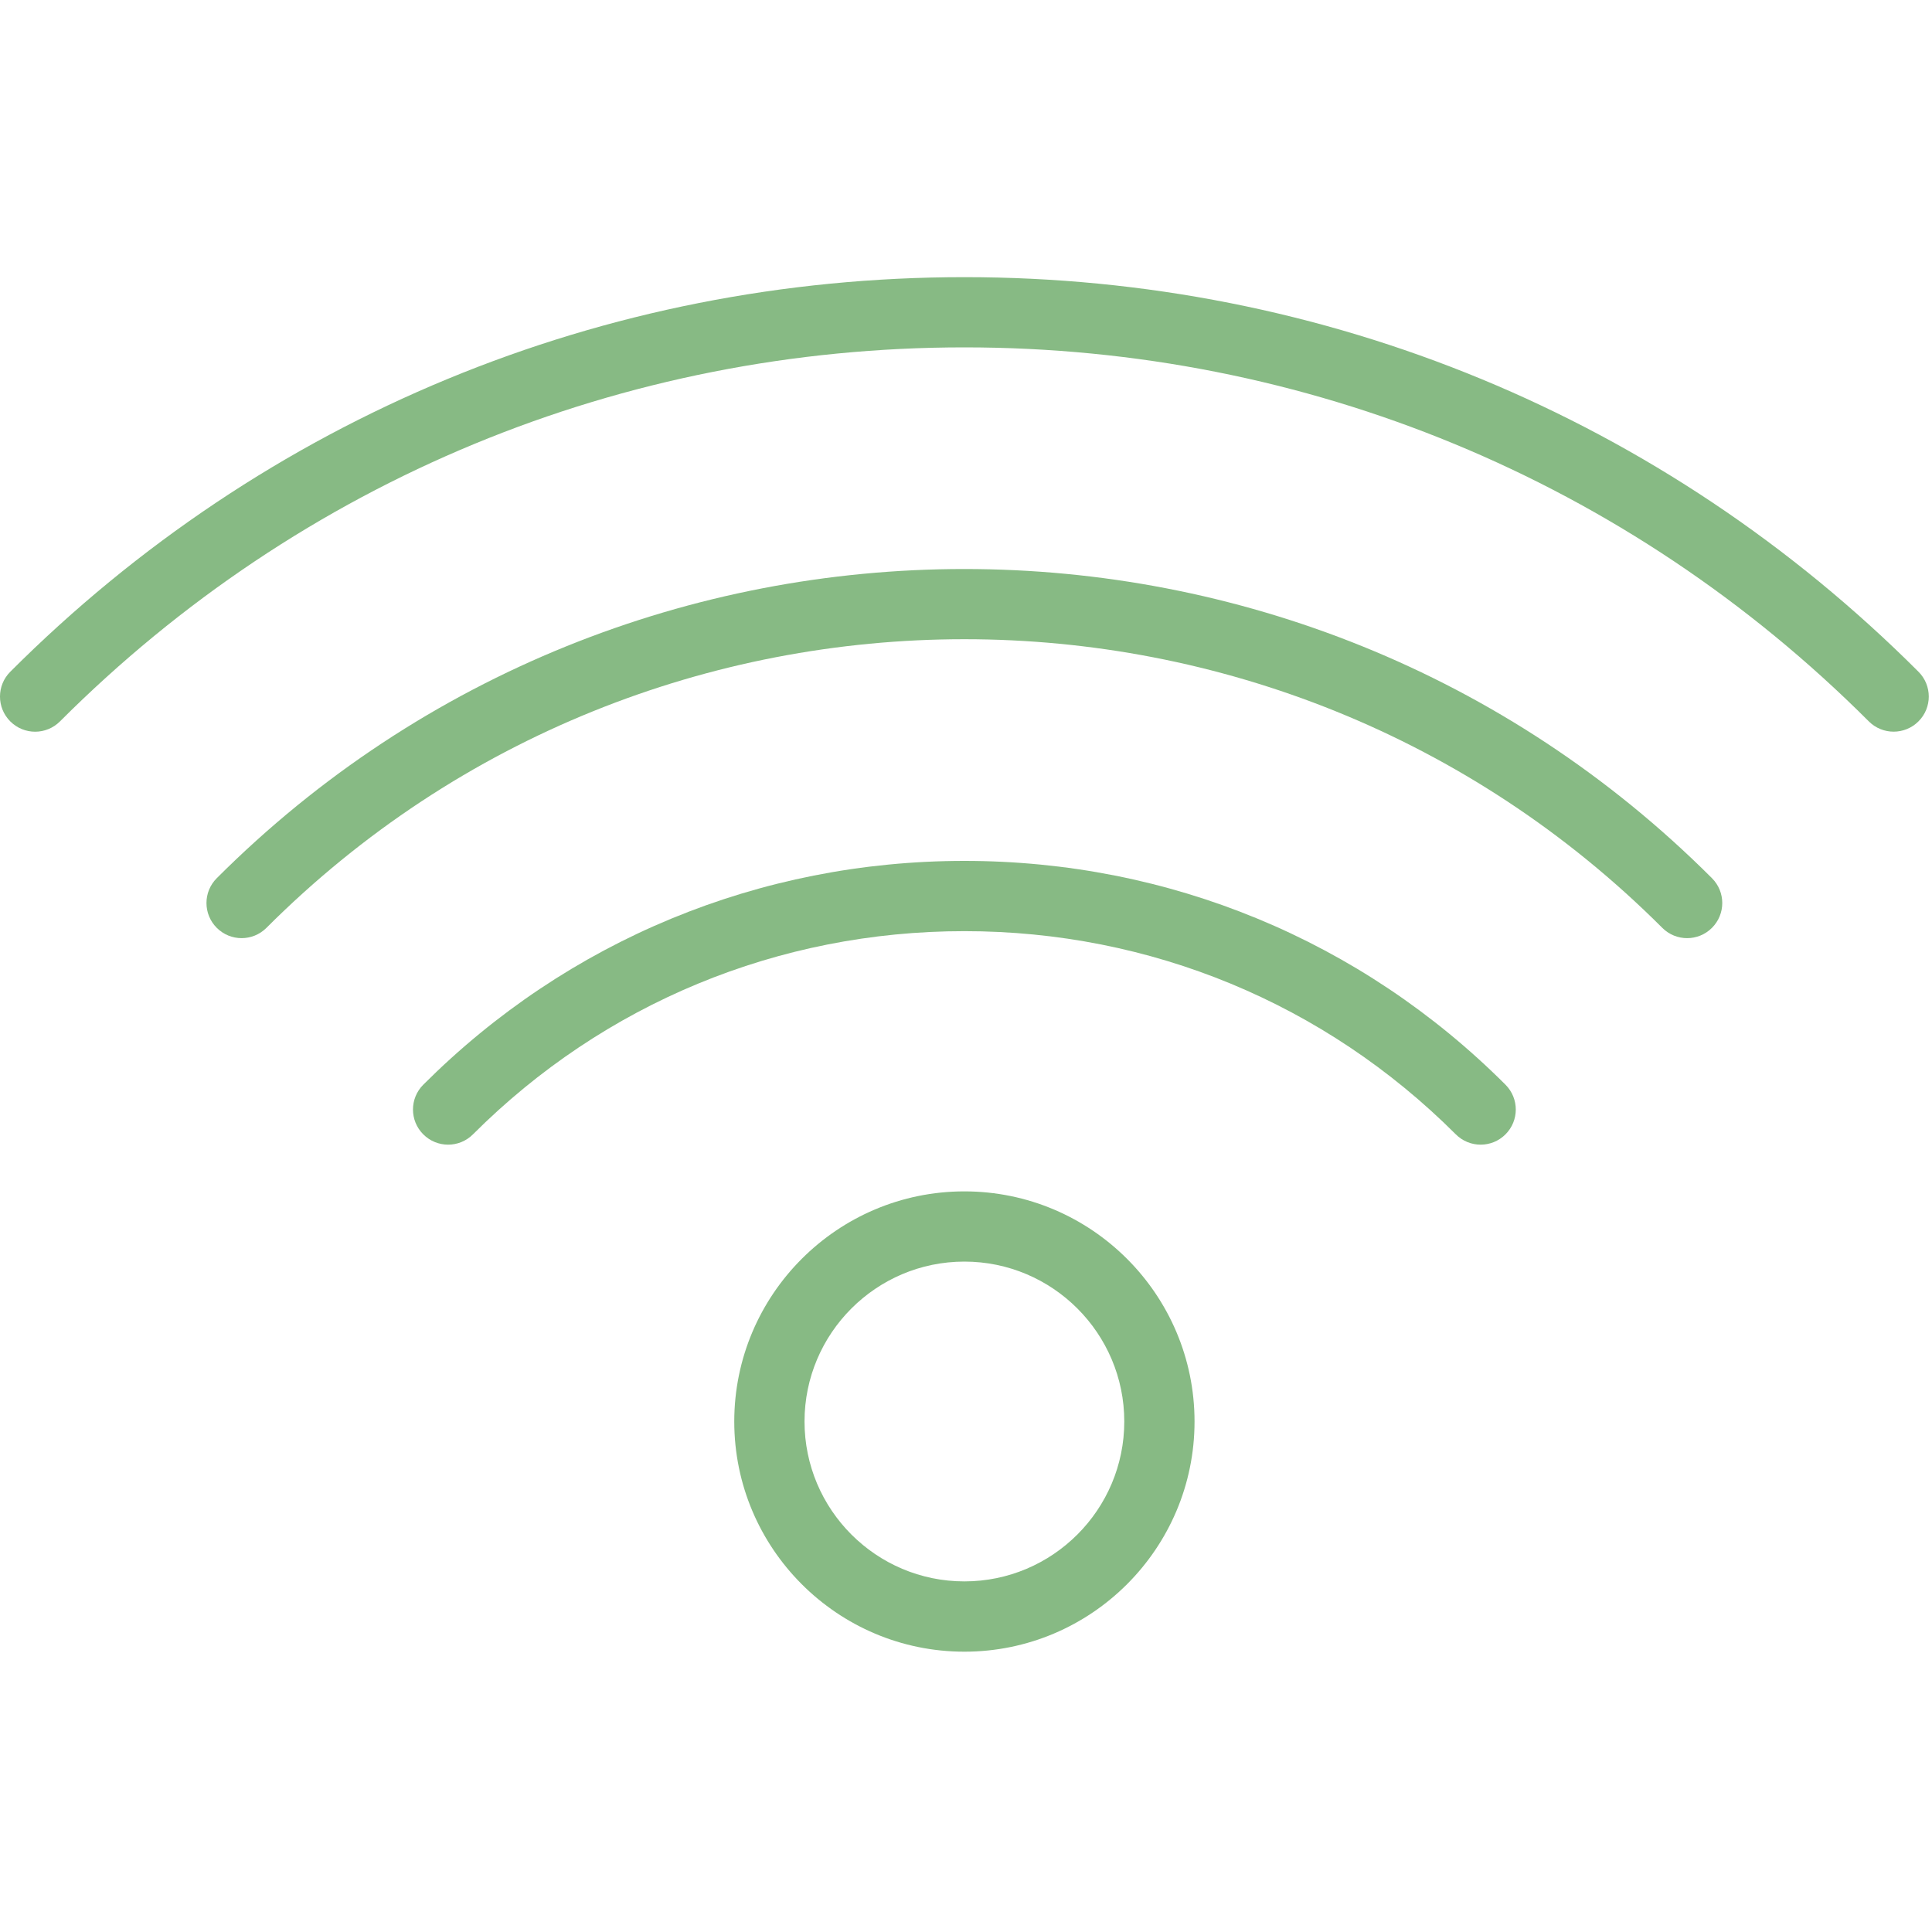 <?xml version="1.0" encoding="UTF-8"?> <svg xmlns="http://www.w3.org/2000/svg" width="55" height="55" viewBox="0 0 55 55" fill="none"> <g clip-path="url(#clip0)"> <path d="M54.615 19.123C47.372 11.879 37.725 7.89 27.454 7.89C17.183 7.89 7.537 11.878 0.293 19.123C-0.098 19.514 -0.098 20.146 0.293 20.537C0.684 20.928 1.316 20.928 1.707 20.537C8.573 13.67 17.717 9.889 27.454 9.889C37.191 9.889 46.335 13.67 53.201 20.536C53.396 20.731 53.652 20.829 53.908 20.829C54.164 20.829 54.42 20.731 54.615 20.536C55.006 20.146 55.006 19.513 54.615 19.123Z" fill="#87BA84"></path> <path d="M6.171 25C5.78 25.391 5.78 26.023 6.171 26.414C6.366 26.609 6.622 26.707 6.878 26.707C7.134 26.707 7.39 26.609 7.585 26.414C18.54 15.458 36.366 15.458 47.322 26.414C47.713 26.805 48.345 26.805 48.736 26.414C49.127 26.023 49.127 25.391 48.736 25C37.002 13.266 17.907 13.264 6.171 25Z" fill="#87BA84"></path> <path d="M27.454 24.508C21.629 24.508 16.159 26.771 12.05 30.879C11.659 31.27 11.659 31.902 12.05 32.293C12.441 32.684 13.073 32.684 13.464 32.293C17.195 28.563 22.163 26.508 27.454 26.508C32.745 26.508 37.713 28.563 41.444 32.293C41.639 32.488 41.895 32.586 42.151 32.586C42.407 32.586 42.663 32.488 42.858 32.293C43.249 31.902 43.249 31.27 42.858 30.879C38.75 26.771 33.279 24.508 27.454 24.508Z" fill="#87BA84"></path> <path d="M27.454 33.916C23.842 33.916 20.903 36.855 20.903 40.468C20.903 44.081 23.842 47.02 27.454 47.02C31.067 47.02 34.006 44.081 34.006 40.468C34.006 36.855 31.067 33.916 27.454 33.916ZM27.454 45.019C24.944 45.019 22.903 42.977 22.903 40.467C22.903 37.957 24.945 35.915 27.454 35.915C29.963 35.915 32.006 37.957 32.006 40.467C32.006 42.977 29.964 45.019 27.454 45.019Z" fill="#87BA84"></path> </g> <defs> <clipPath id="clip0"> <rect width="54.908" height="54.908" fill="white"></rect> </clipPath> </defs> </svg> 